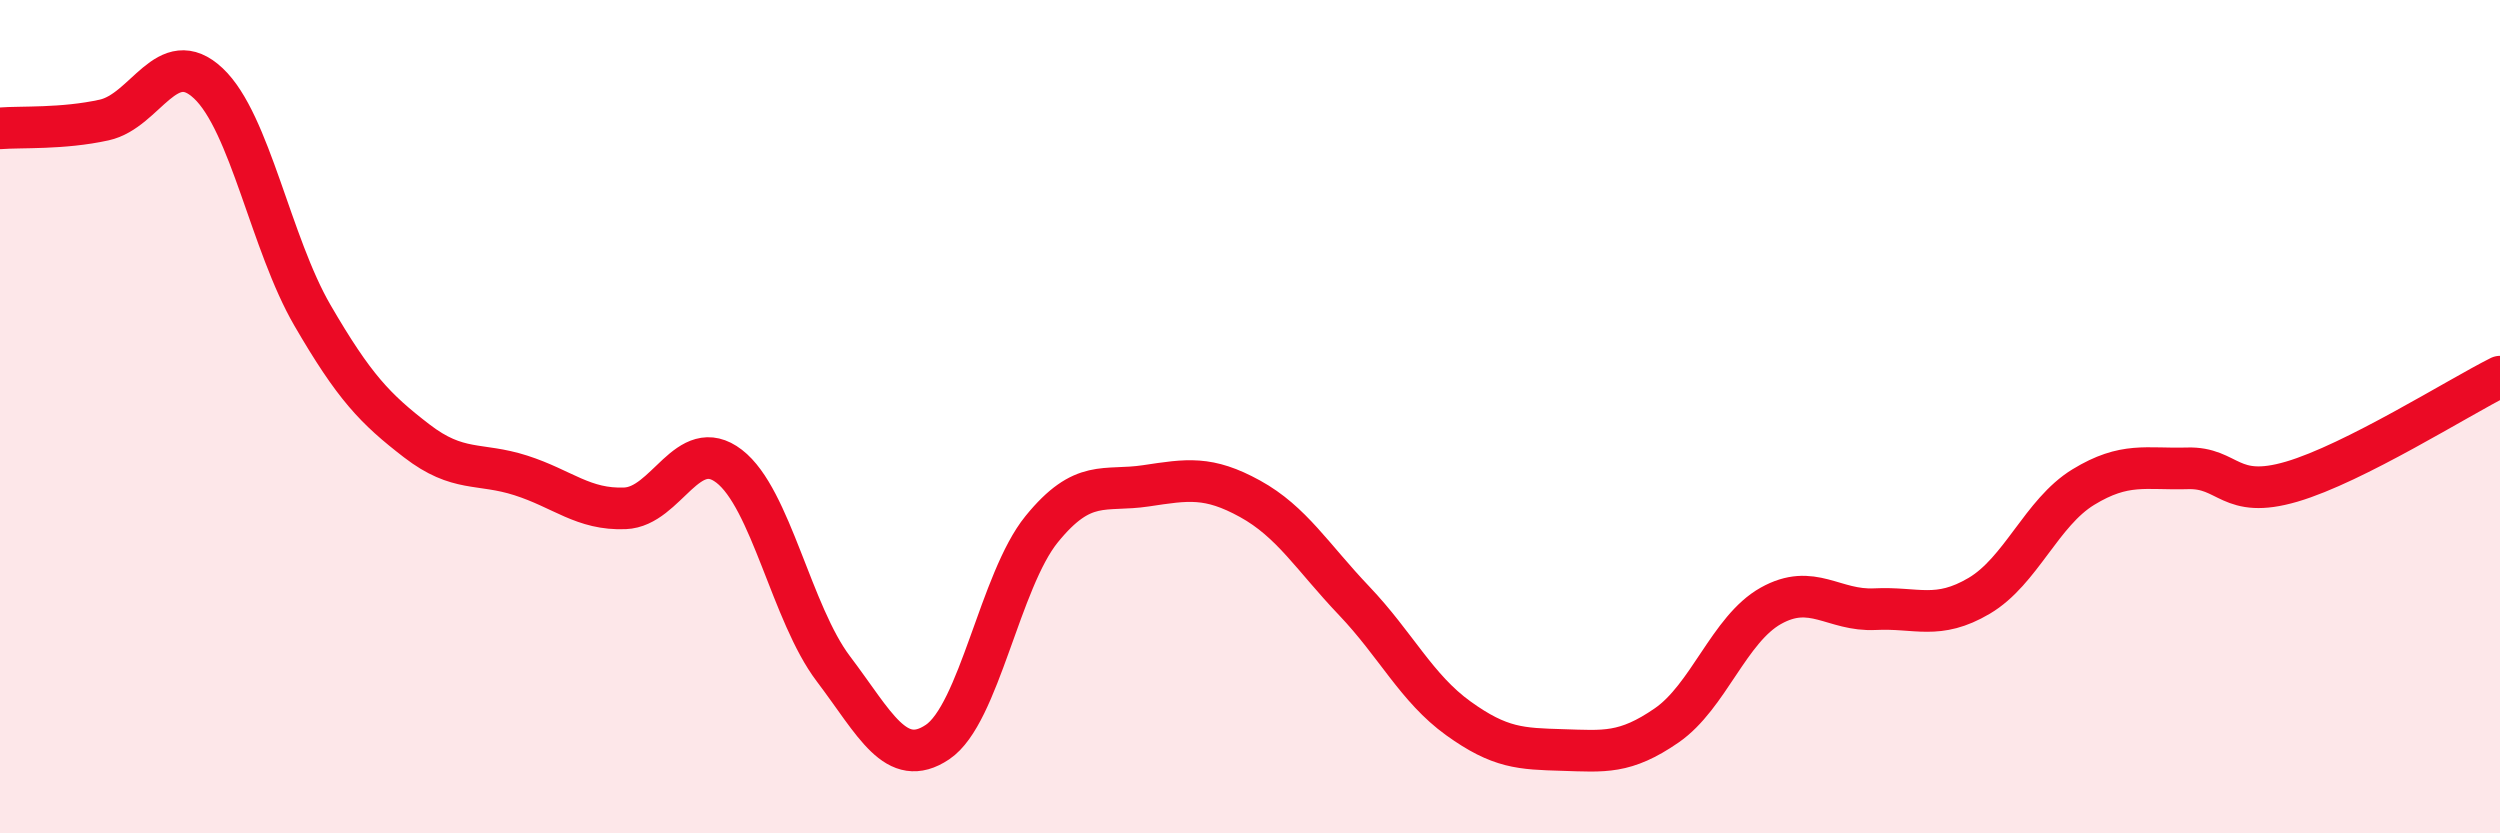 
    <svg width="60" height="20" viewBox="0 0 60 20" xmlns="http://www.w3.org/2000/svg">
      <path
        d="M 0,3.08 C 0.5,3.04 1.5,3.1 2.5,2.88 C 3.5,2.66 4,1.06 5,2 C 6,2.94 6.5,5.85 7.5,7.57 C 8.5,9.29 9,9.81 10,10.58 C 11,11.35 11.5,11.09 12.5,11.41 C 13.5,11.73 14,12.24 15,12.2 C 16,12.16 16.5,10.42 17.5,11.19 C 18.5,11.96 19,14.73 20,16.05 C 21,17.37 21.5,18.48 22.5,17.81 C 23.5,17.14 24,13.93 25,12.7 C 26,11.47 26.5,11.81 27.5,11.66 C 28.5,11.51 29,11.42 30,11.97 C 31,12.52 31.5,13.37 32.5,14.42 C 33.5,15.47 34,16.52 35,17.24 C 36,17.96 36.5,17.97 37.5,18 C 38.5,18.03 39,18.1 40,17.41 C 41,16.72 41.5,15.1 42.5,14.54 C 43.5,13.98 44,14.67 45,14.62 C 46,14.57 46.5,14.89 47.5,14.3 C 48.5,13.71 49,12.3 50,11.69 C 51,11.08 51.5,11.27 52.5,11.24 C 53.5,11.21 53.5,12 55,11.56 C 56.5,11.12 59,9.54 60,9.04L60 20L0 20Z"
        fill="#EB0A25"
        opacity="0.1"
        stroke-linecap="round"
        stroke-linejoin="round"
      />
      <path
        d="M 0,3.08 C 0.5,3.04 1.5,3.1 2.5,2.88 C 3.5,2.66 4,1.06 5,2 C 6,2.94 6.5,5.85 7.5,7.57 C 8.5,9.29 9,9.81 10,10.58 C 11,11.35 11.5,11.09 12.5,11.41 C 13.5,11.73 14,12.24 15,12.2 C 16,12.16 16.5,10.42 17.5,11.19 C 18.5,11.96 19,14.73 20,16.05 C 21,17.37 21.5,18.48 22.5,17.81 C 23.5,17.14 24,13.93 25,12.7 C 26,11.47 26.5,11.81 27.5,11.66 C 28.5,11.51 29,11.42 30,11.97 C 31,12.52 31.5,13.37 32.5,14.42 C 33.5,15.47 34,16.52 35,17.24 C 36,17.96 36.5,17.97 37.5,18 C 38.5,18.03 39,18.1 40,17.41 C 41,16.72 41.5,15.1 42.5,14.54 C 43.5,13.98 44,14.67 45,14.62 C 46,14.57 46.5,14.89 47.5,14.3 C 48.5,13.71 49,12.3 50,11.69 C 51,11.08 51.5,11.27 52.5,11.24 C 53.5,11.21 53.5,12 55,11.56 C 56.5,11.12 59,9.54 60,9.04"
        stroke="#EB0A25"
        stroke-width="1"
        fill="none"
        stroke-linecap="round"
        stroke-linejoin="round"
      />
    </svg>
  